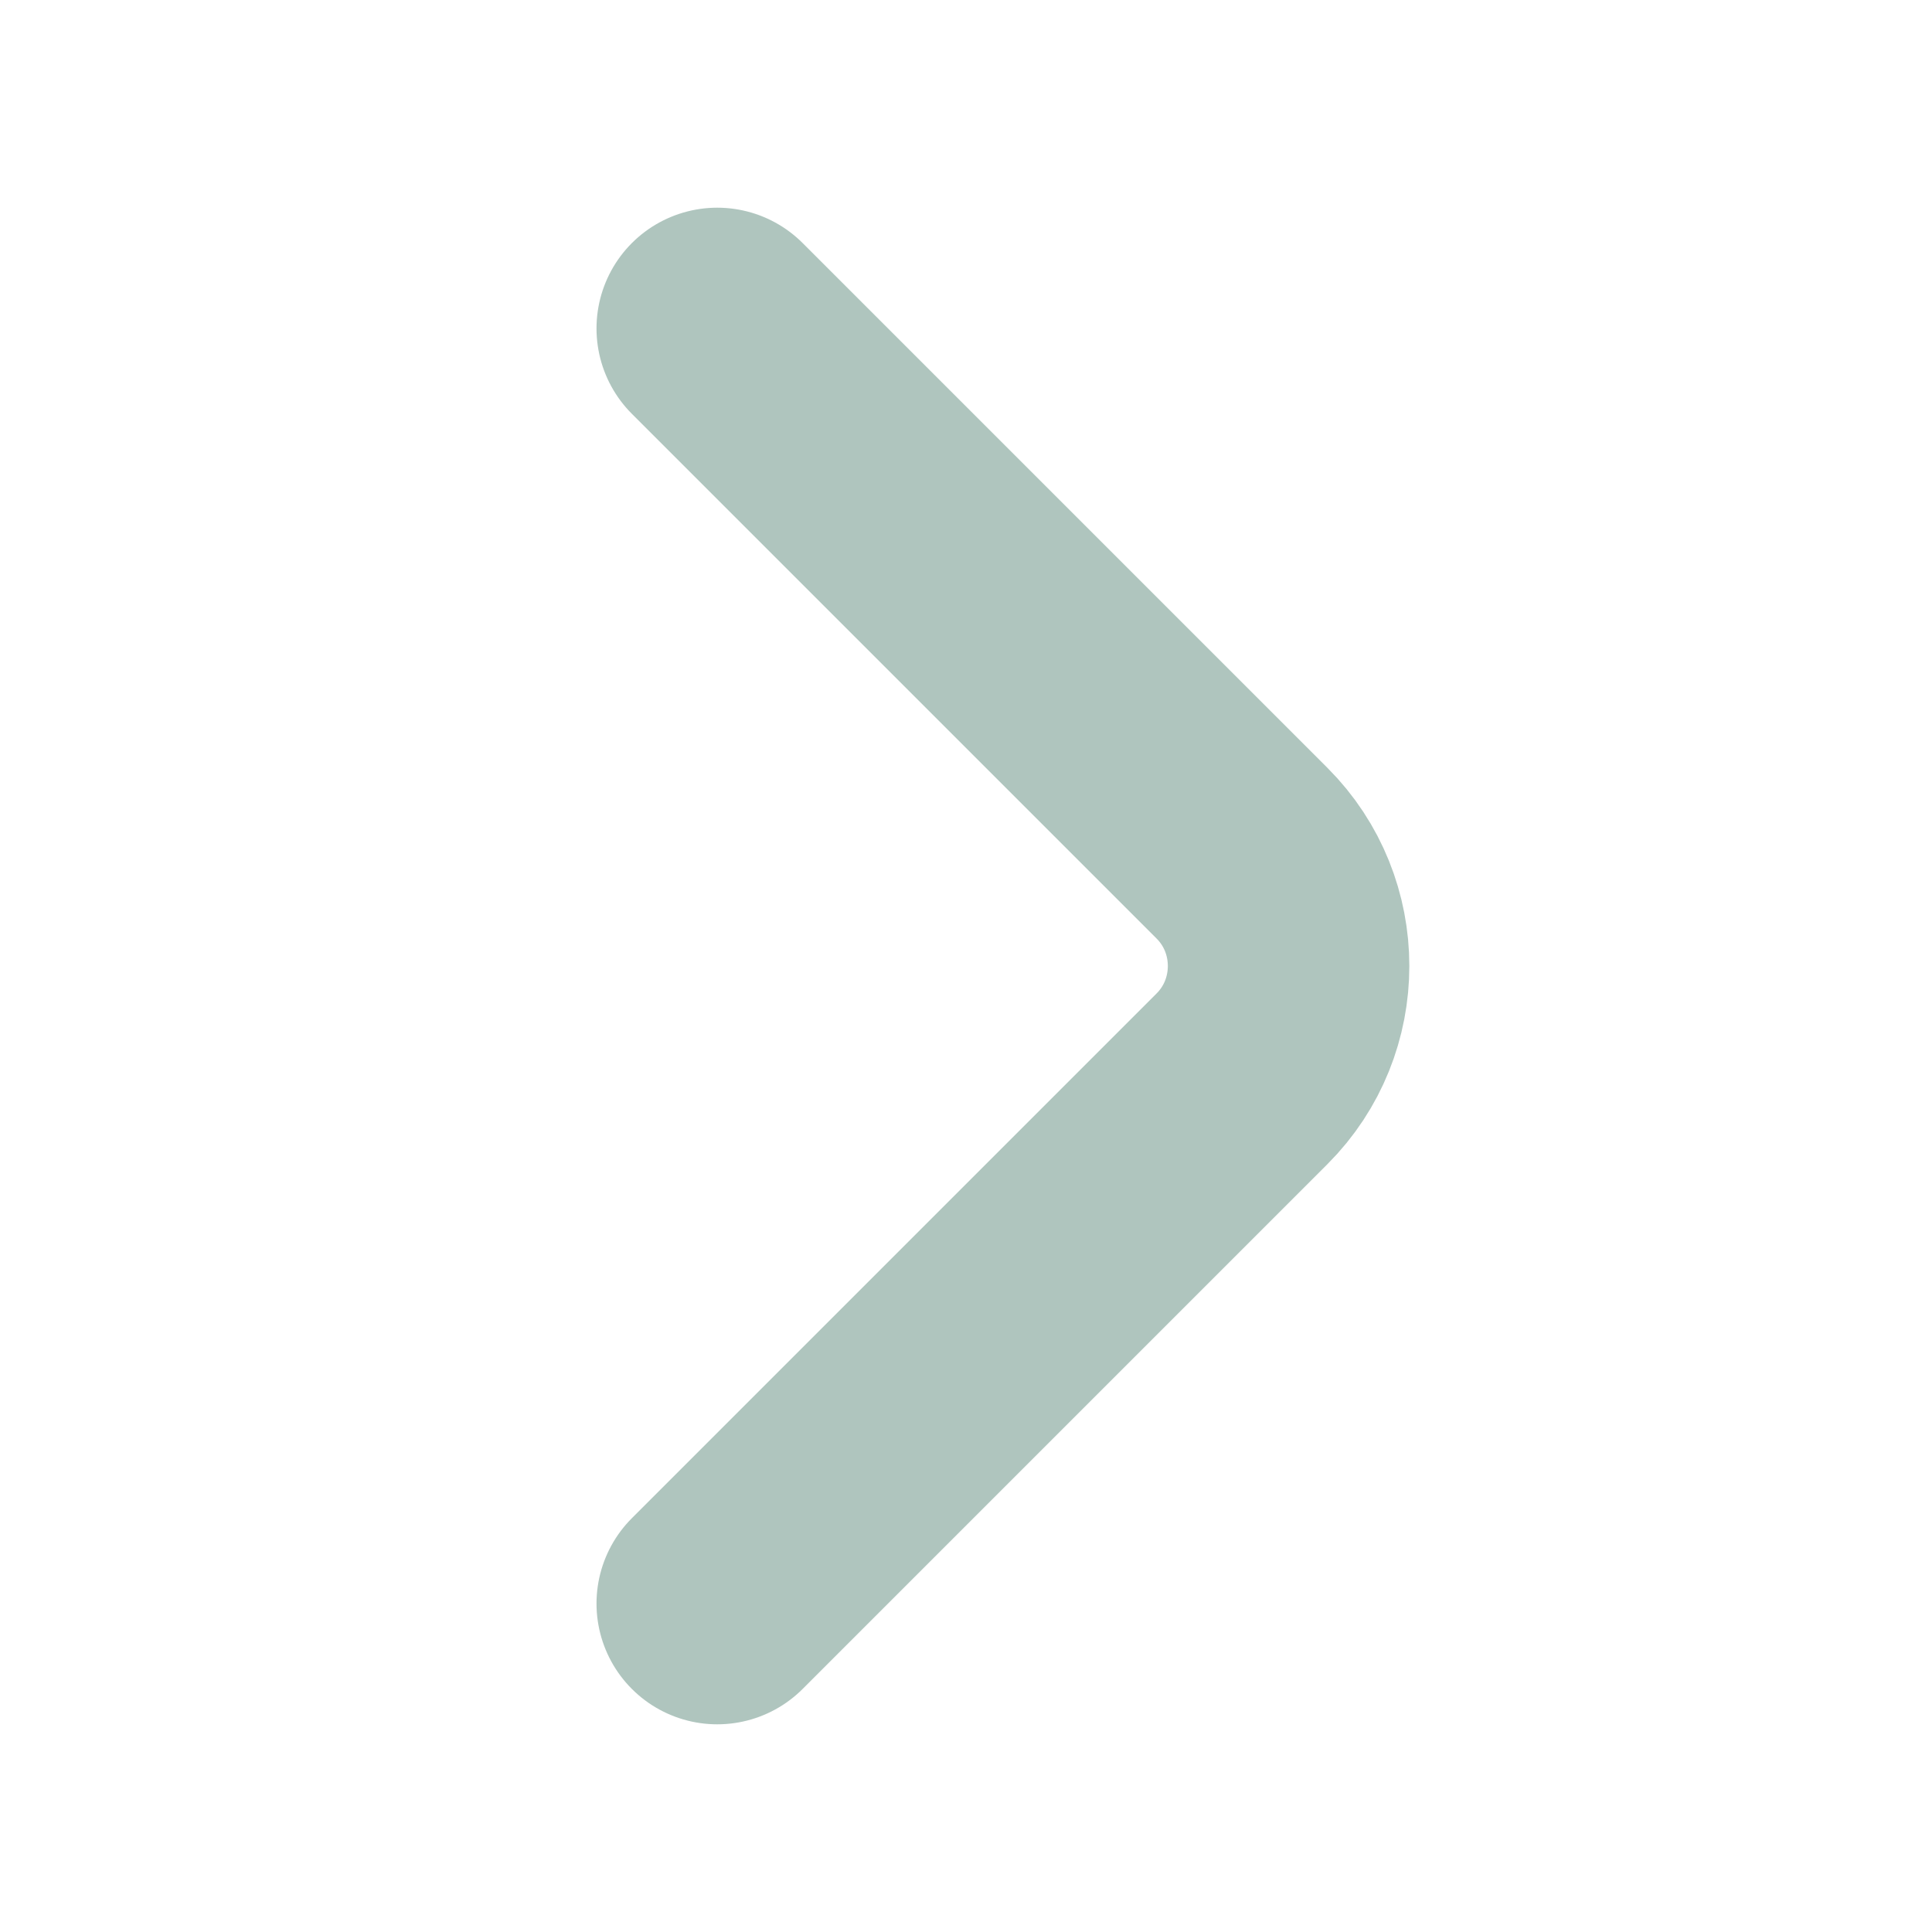 <svg width="8" height="8" viewBox="0 0 8 8" fill="none" xmlns="http://www.w3.org/2000/svg">
<path d="M2.97 6.64L5.143 4.467C5.4 4.21 5.4 3.79 5.143 3.533L2.97 1.36" stroke="#AFC5BE" stroke-miterlimit="10" stroke-linecap="round" stroke-linejoin="round"/>
</svg>
